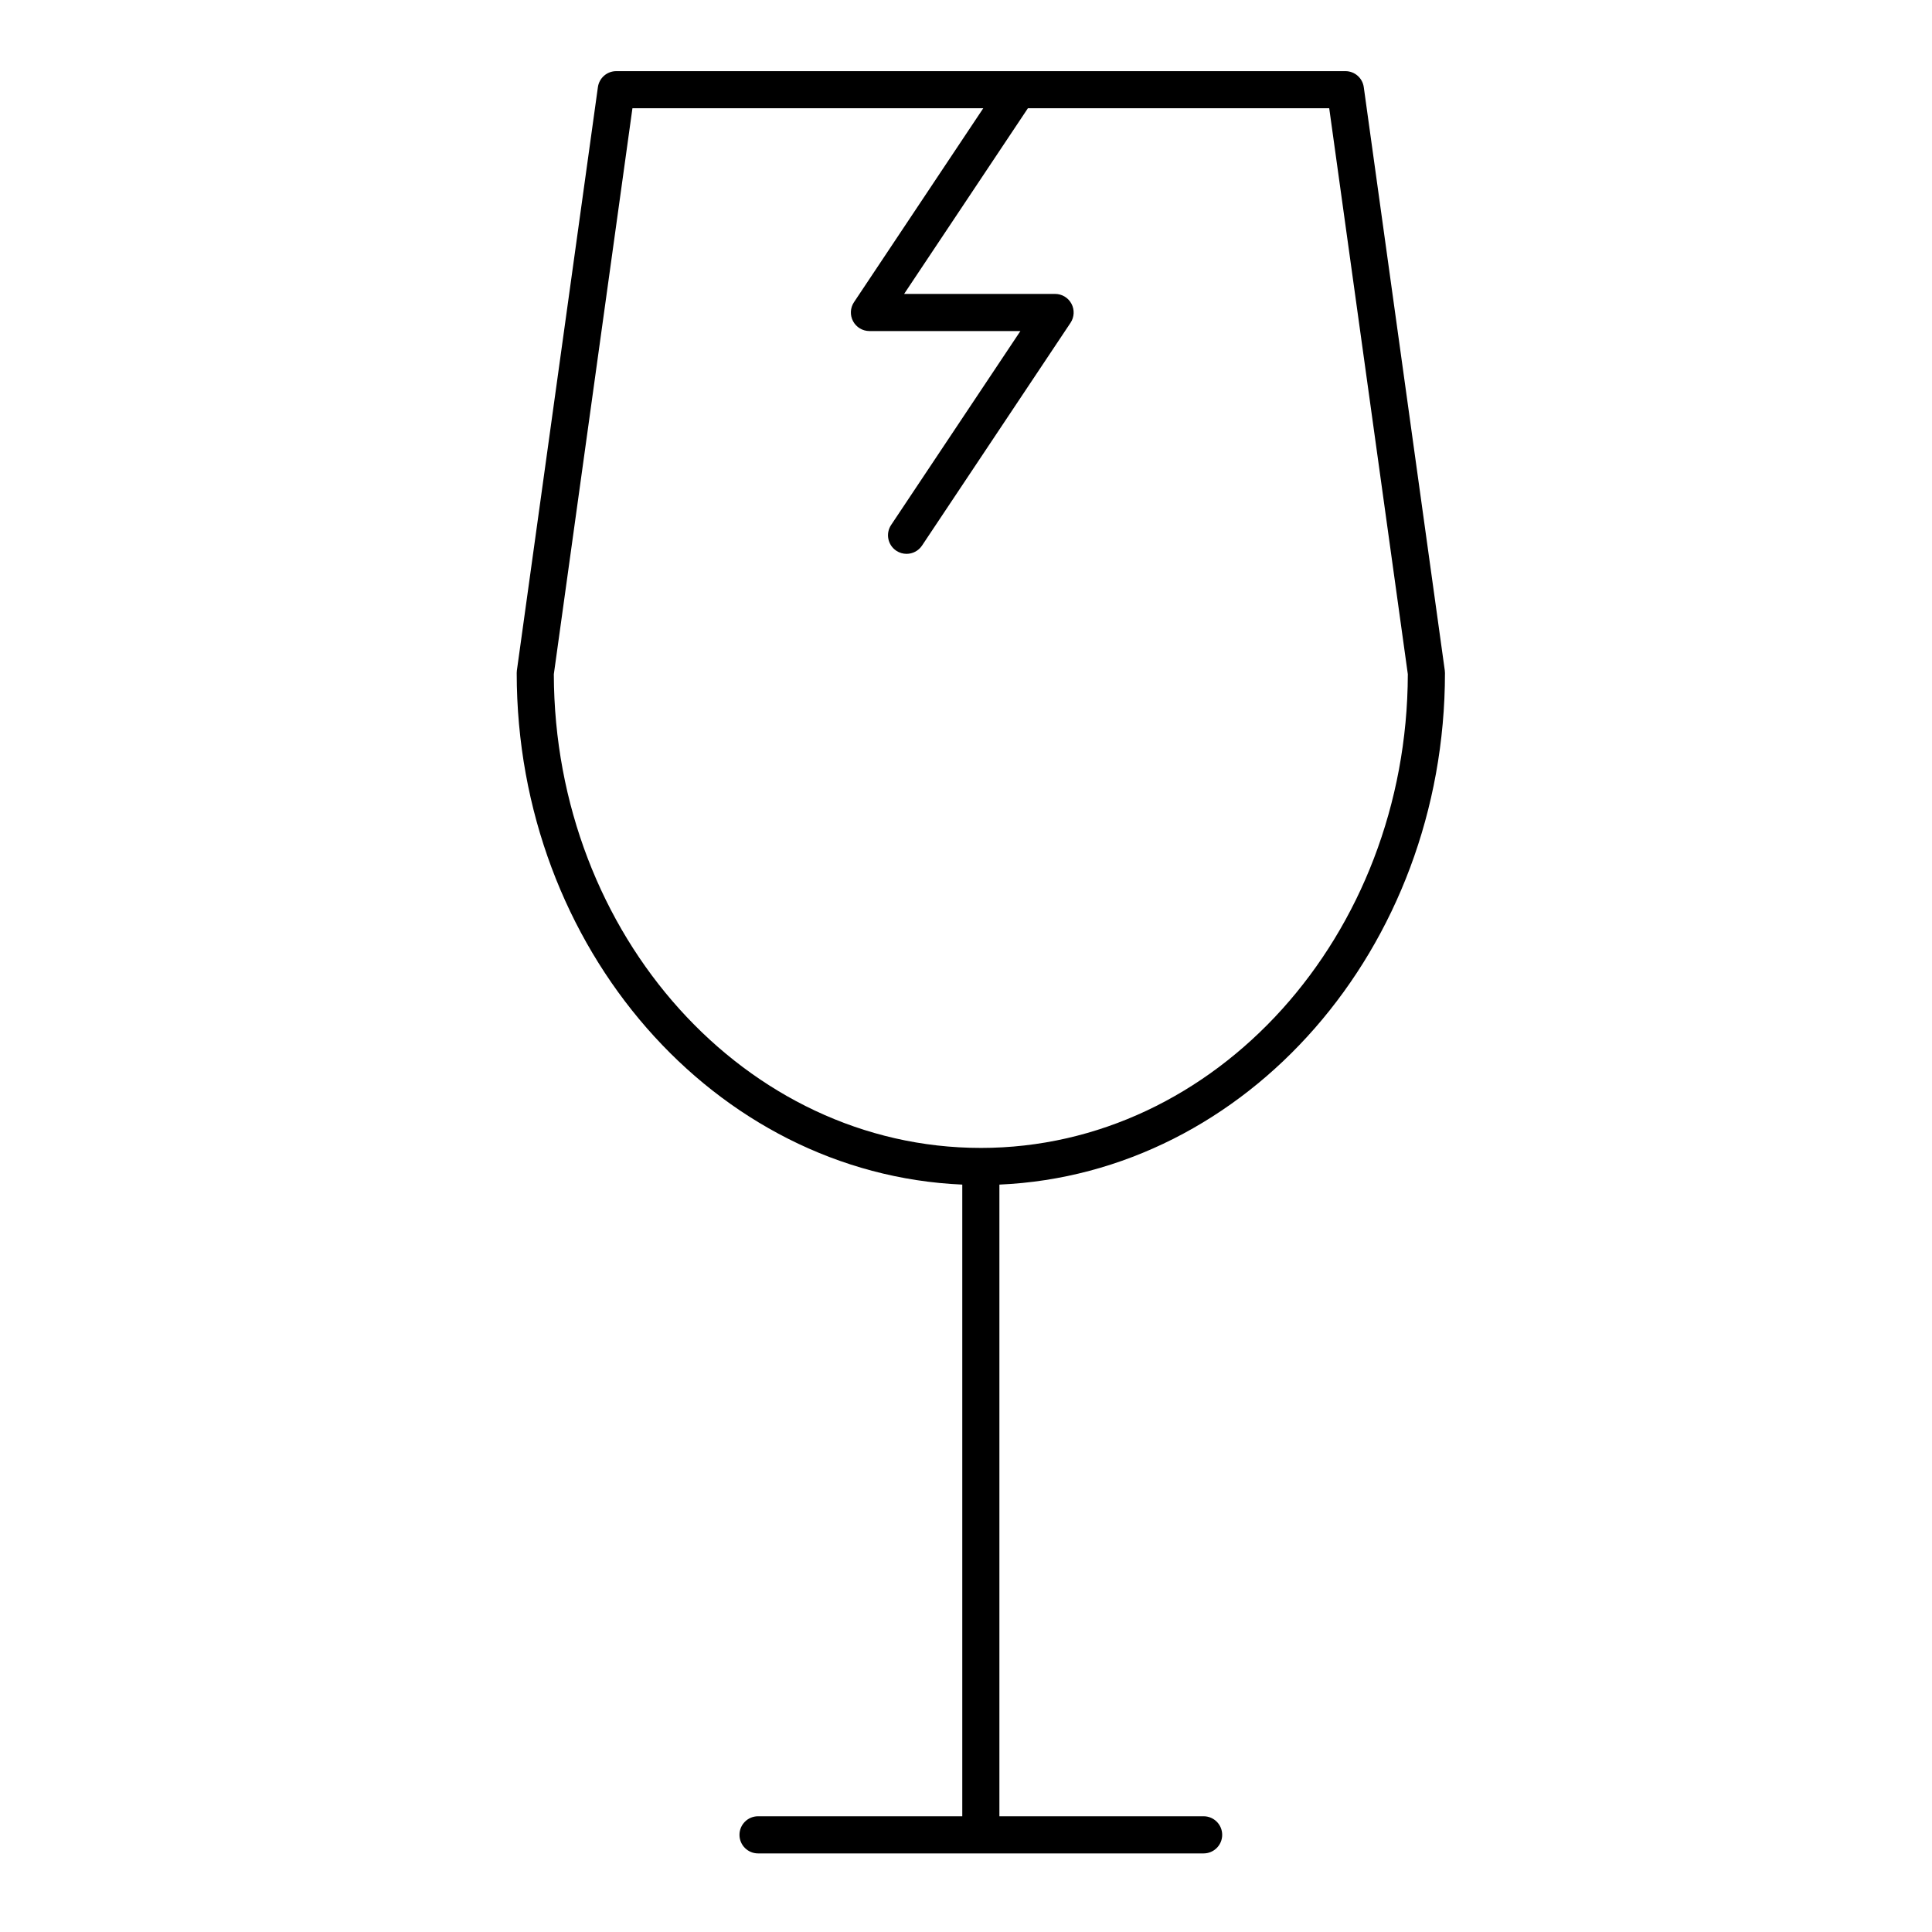 <?xml version="1.0" encoding="UTF-8"?>
<!-- Uploaded to: SVG Repo, www.svgrepo.com, Generator: SVG Repo Mixer Tools -->
<svg fill="#000000" width="800px" height="800px" version="1.1" viewBox="144 144 512 512" xmlns="http://www.w3.org/2000/svg">
 <path d="m526.93 322.34c0-0.227-0.016-0.453-0.047-0.676l-21.469-154.57c-0.336-2.434-2.414-4.242-4.871-4.242h-86.789-0.02-106.41c-2.457 0-4.535 1.812-4.875 4.242l-21.469 154.57c-0.031 0.223-0.047 0.449-0.047 0.676 0 73.012 52.531 132.73 118.08 135.59v167.4h-54.121c-2.719 0-4.922 2.203-4.922 4.922s2.203 4.922 4.922 4.922h118.08c2.719 0 4.922-2.203 4.922-4.922s-2.203-4.922-4.922-4.922h-54.121v-167.4c65.547-2.863 118.08-62.582 118.08-135.59zm-123 125.87c-62.293 0-112.99-56.285-113.16-125.53l20.832-149.99h92.973l-34.258 51.391c-1.008 1.508-1.102 3.449-0.242 5.051 0.855 1.598 2.523 2.598 4.336 2.598h40.008l-34.262 51.391c-1.508 2.262-0.895 5.316 1.363 6.824 0.84 0.559 1.785 0.828 2.727 0.828 1.59 0 3.148-0.77 4.098-2.191l39.359-59.039c1.004-1.508 1.102-3.449 0.242-5.051-0.852-1.602-2.519-2.602-4.336-2.602h-40.008l32.801-49.199h79.855l20.832 149.98c-0.168 69.25-50.863 125.54-113.16 125.54z"/>
</svg>